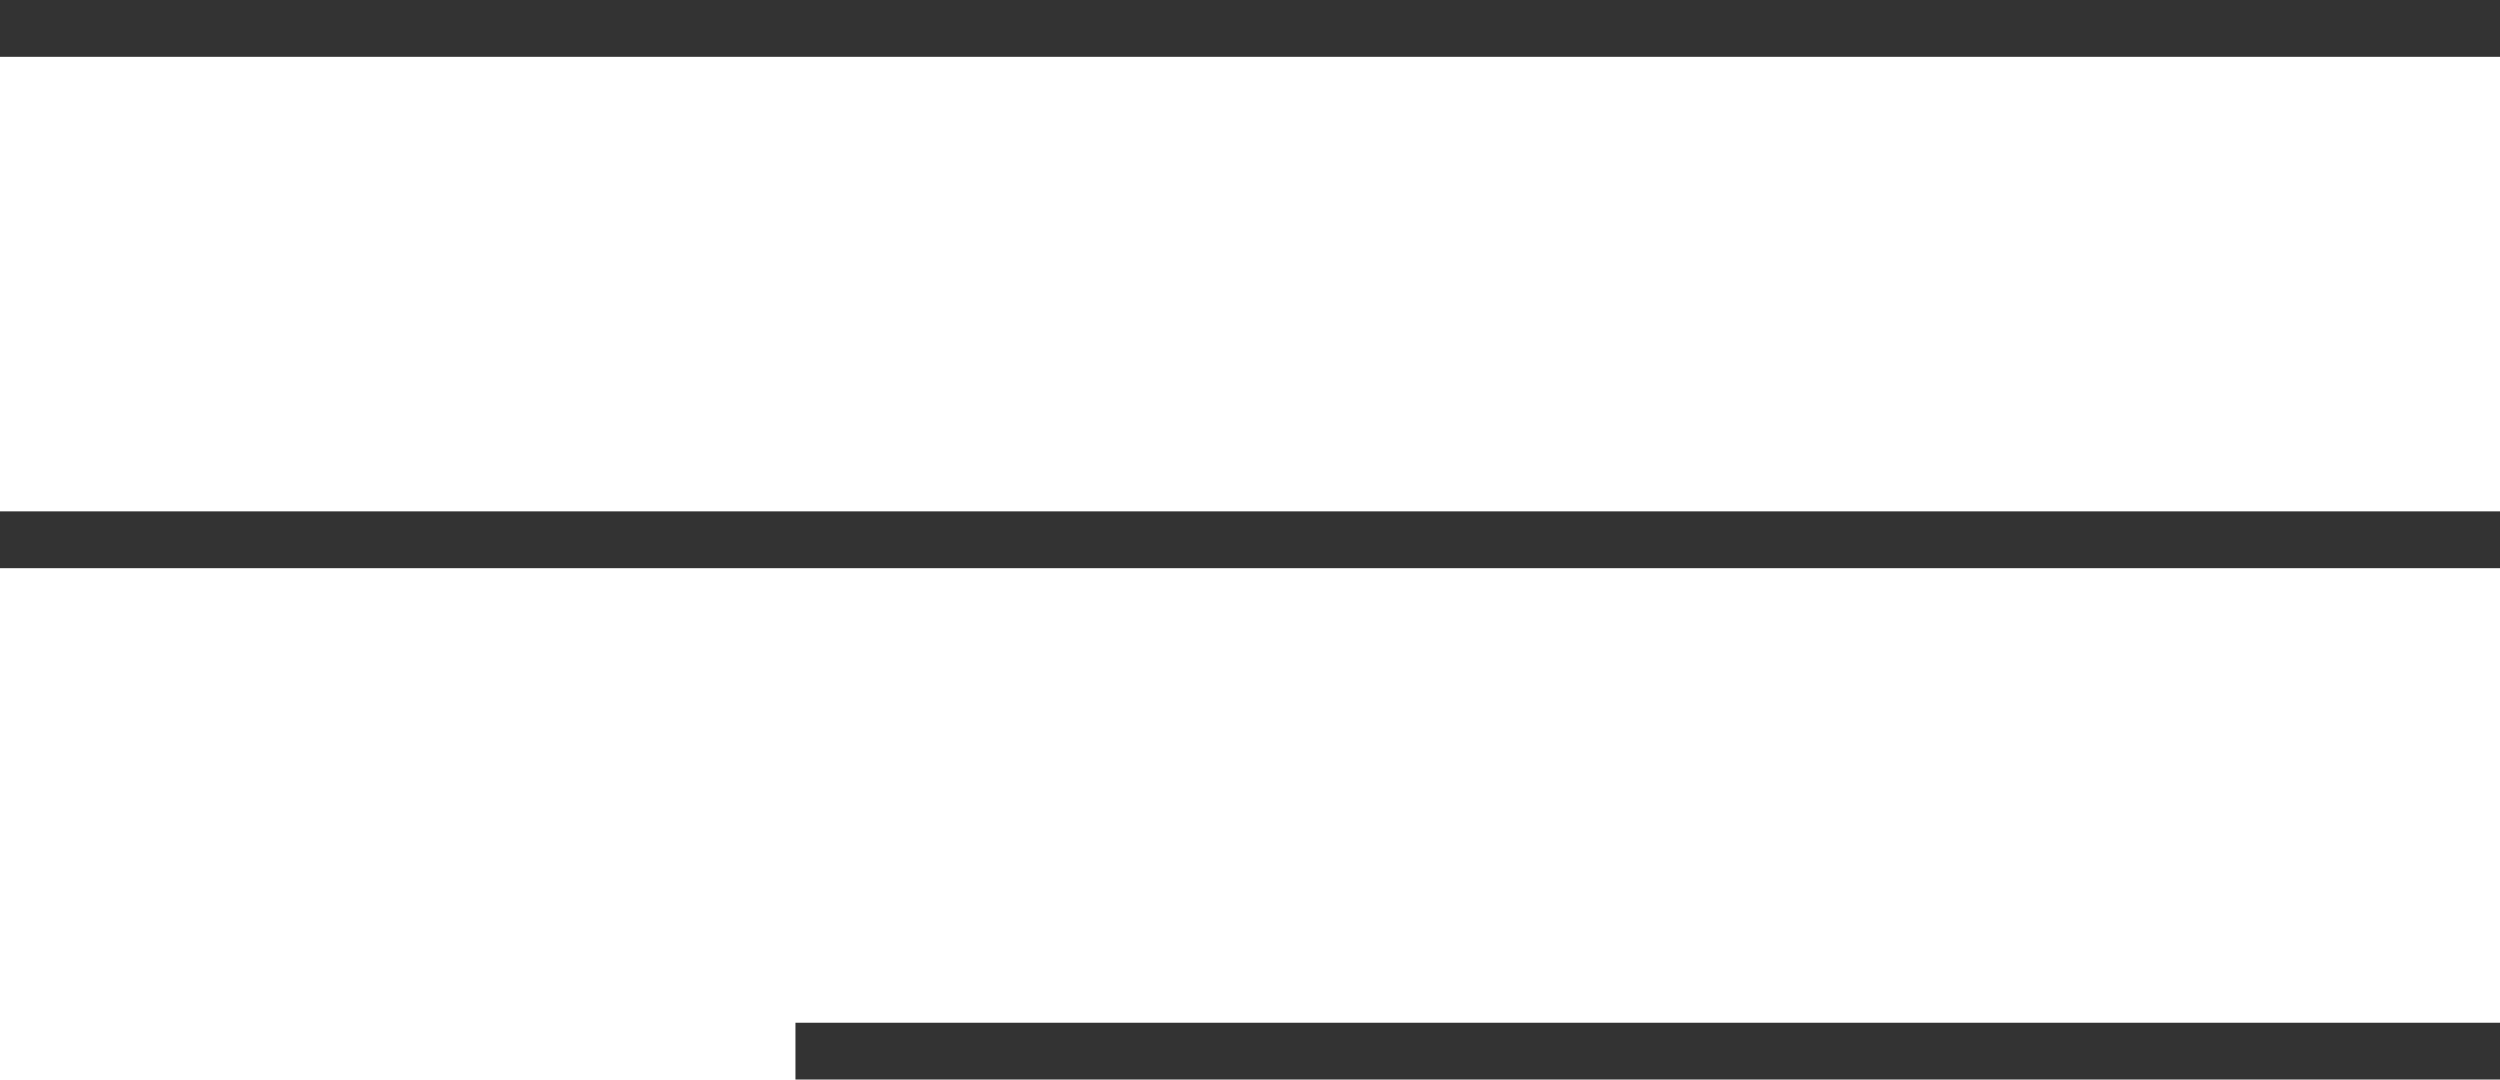 <?xml version="1.0" encoding="UTF-8"?> <svg xmlns="http://www.w3.org/2000/svg" width="44" height="19" viewBox="0 0 44 19" fill="none"> <line y1="0.5" x2="44" y2="0.5" stroke="black" stroke-opacity="0.8"></line> <line y1="9.5" x2="44" y2="9.5" stroke="black" stroke-opacity="0.8"></line> <line x1="14" y1="18.5" x2="44" y2="18.5" stroke="black" stroke-opacity="0.8"></line> </svg> 